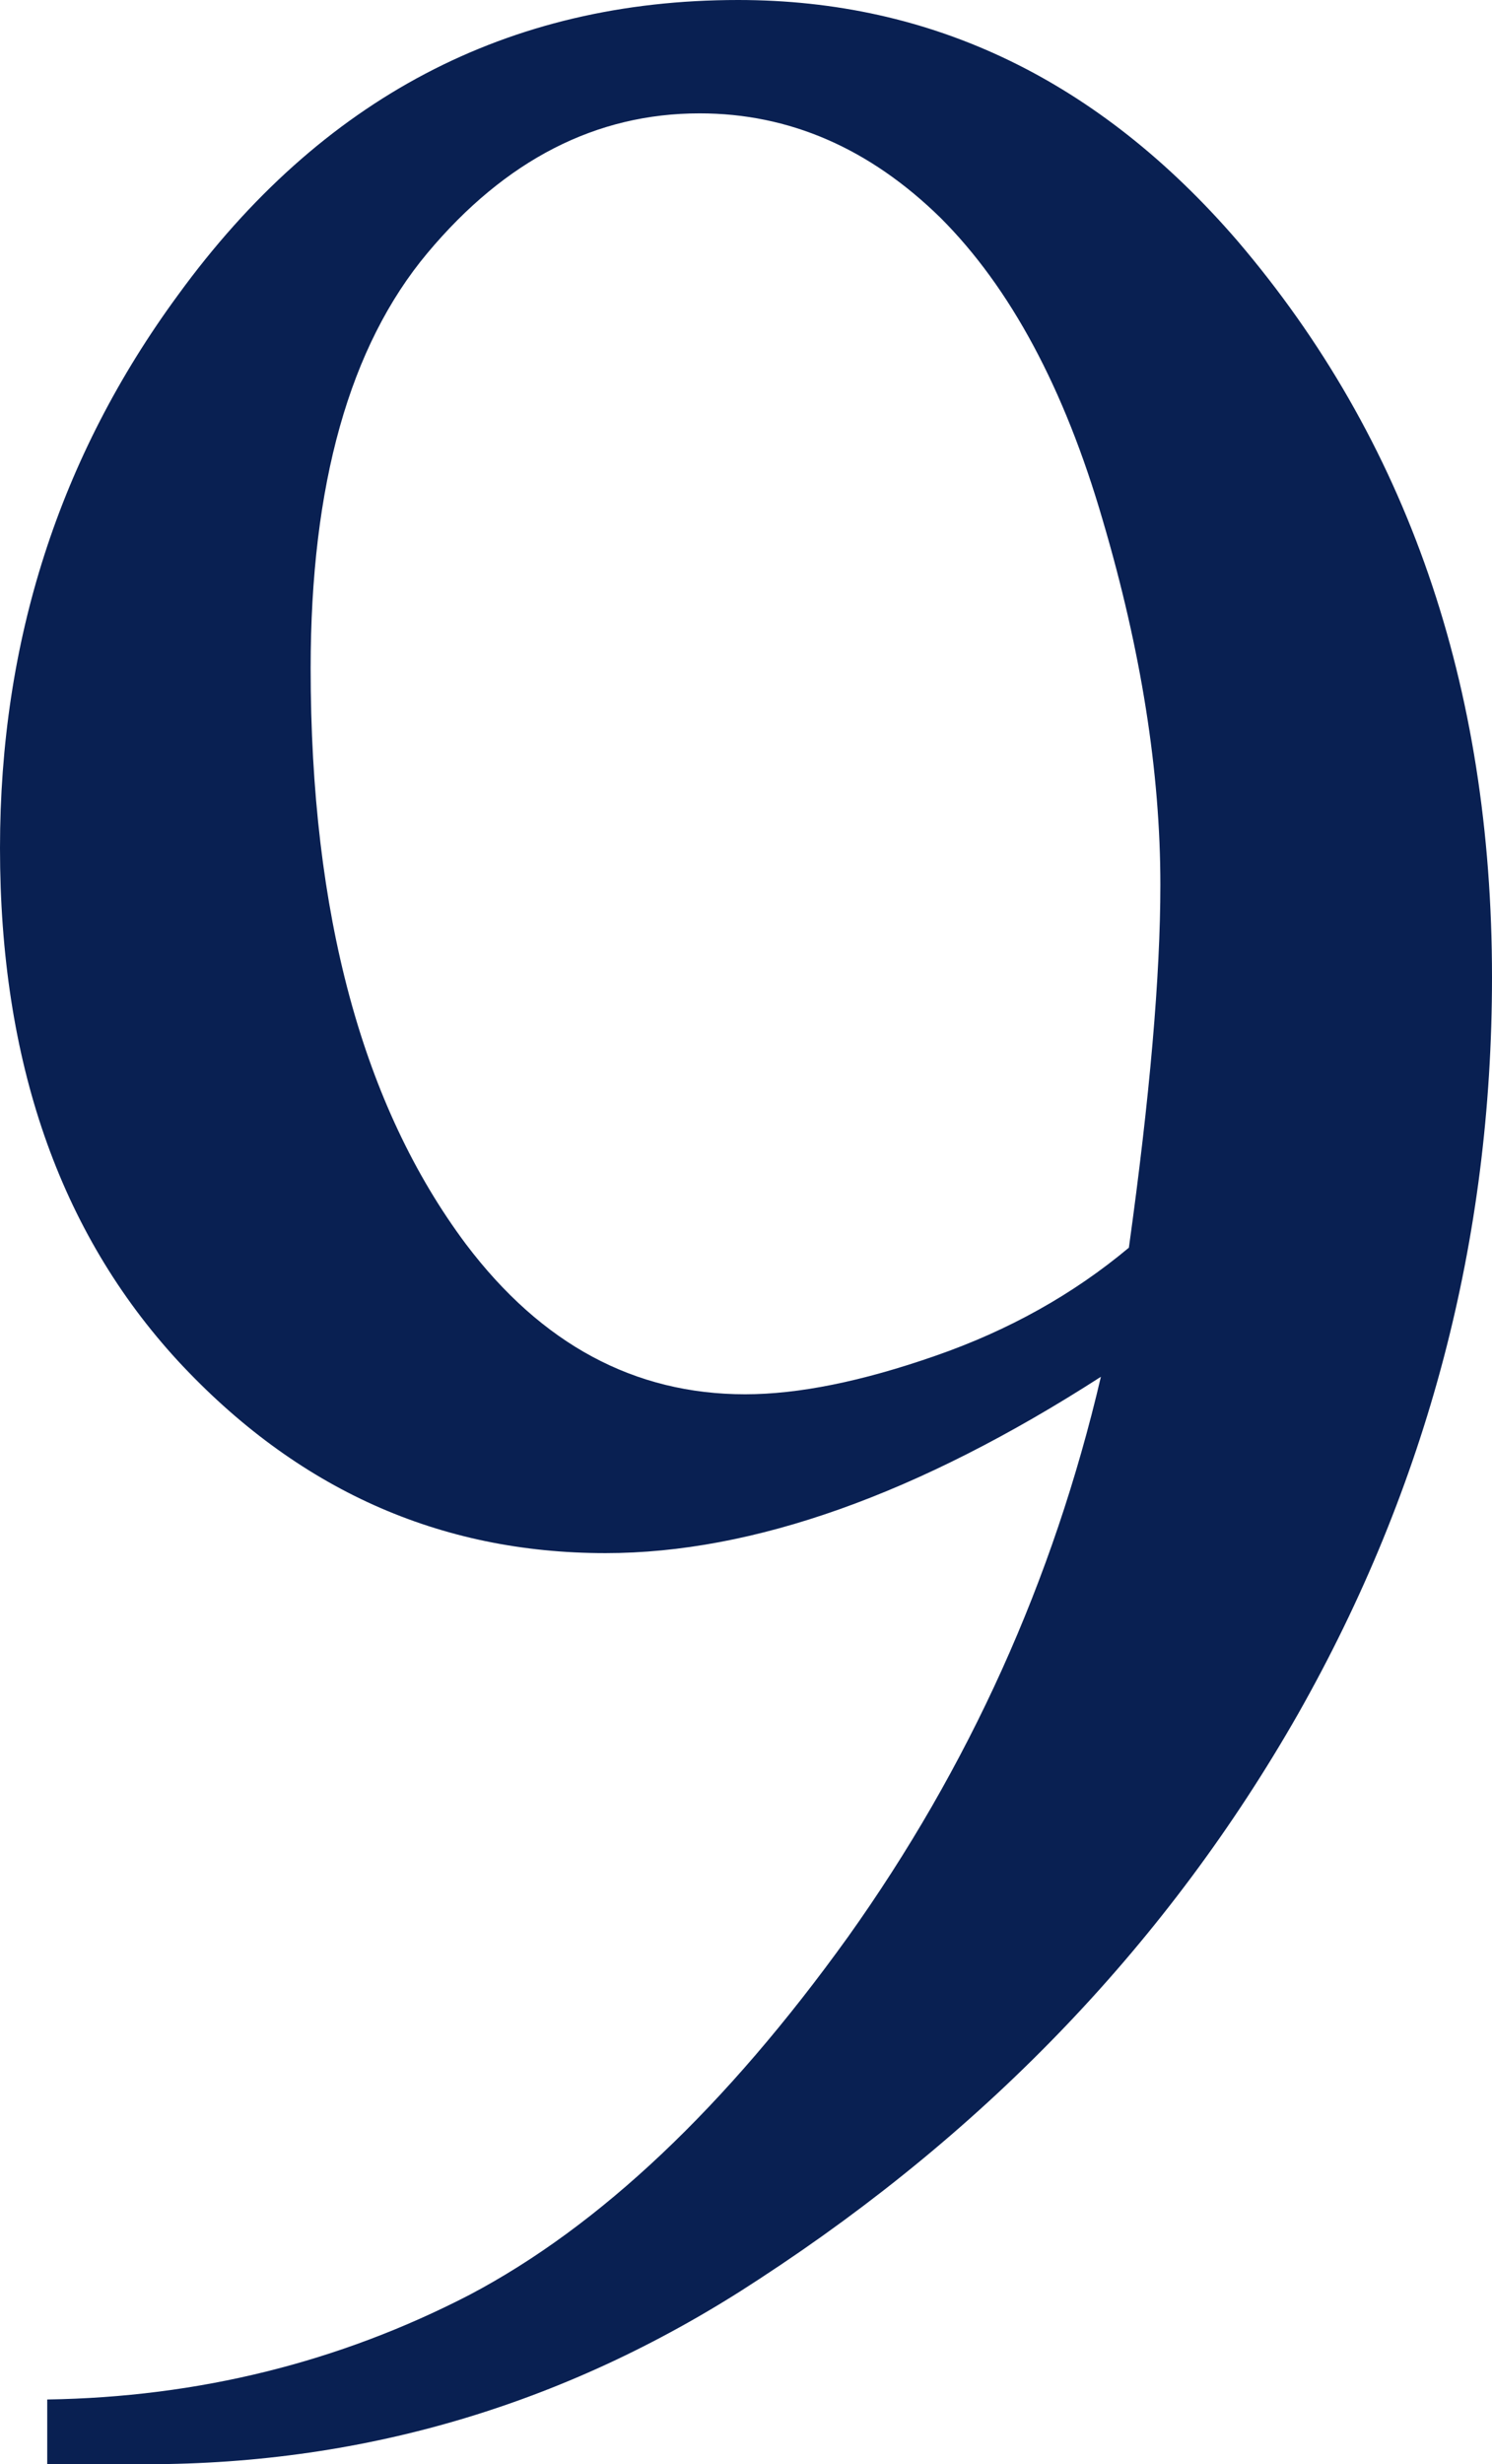 <?xml version="1.0" encoding="UTF-8" standalone="no"?>
<svg xmlns:xlink="http://www.w3.org/1999/xlink" height="352.15px" width="213.25px" xmlns="http://www.w3.org/2000/svg">
  <g transform="matrix(1.0, 0.0, 0.0, 1.0, 106.6, 176.05)">
    <path d="M27.85 -144.9 Q12.6 -159.85 -6.6 -159.85 -28.8 -159.85 -45.5 -139.9 -62.2 -119.95 -62.2 -80.55 -62.2 -27.95 -40.0 1.75 -23.8 23.2 -0.1 23.2 11.35 23.2 27.1 17.7 42.8 12.25 54.75 2.25 59.25 -30.15 59.25 -49.6 59.25 -73.8 51.0 -101.75 42.8 -129.95 27.85 -144.9 M106.65 -36.4 Q106.65 19.95 78.95 68.85 51.25 117.45 1.9 149.65 -38.25 176.1 -85.65 176.1 L-99.85 176.1 -99.85 166.85 Q-67.45 166.35 -39.5 151.9 -11.6 137.2 14.6 100.75 40.55 64.35 50.75 20.7 11.6 45.9 -20.05 45.9 -55.7 45.9 -81.15 18.45 -106.6 -9.2 -106.6 -54.85 -106.6 -99.25 -81.15 -133.9 -50.5 -176.05 -1.1 -176.05 40.55 -176.05 70.25 -141.65 106.65 -99.0 106.65 -36.4" fill="#092052" fill-rule="evenodd" stroke="none"/>
  </g>
</svg>
